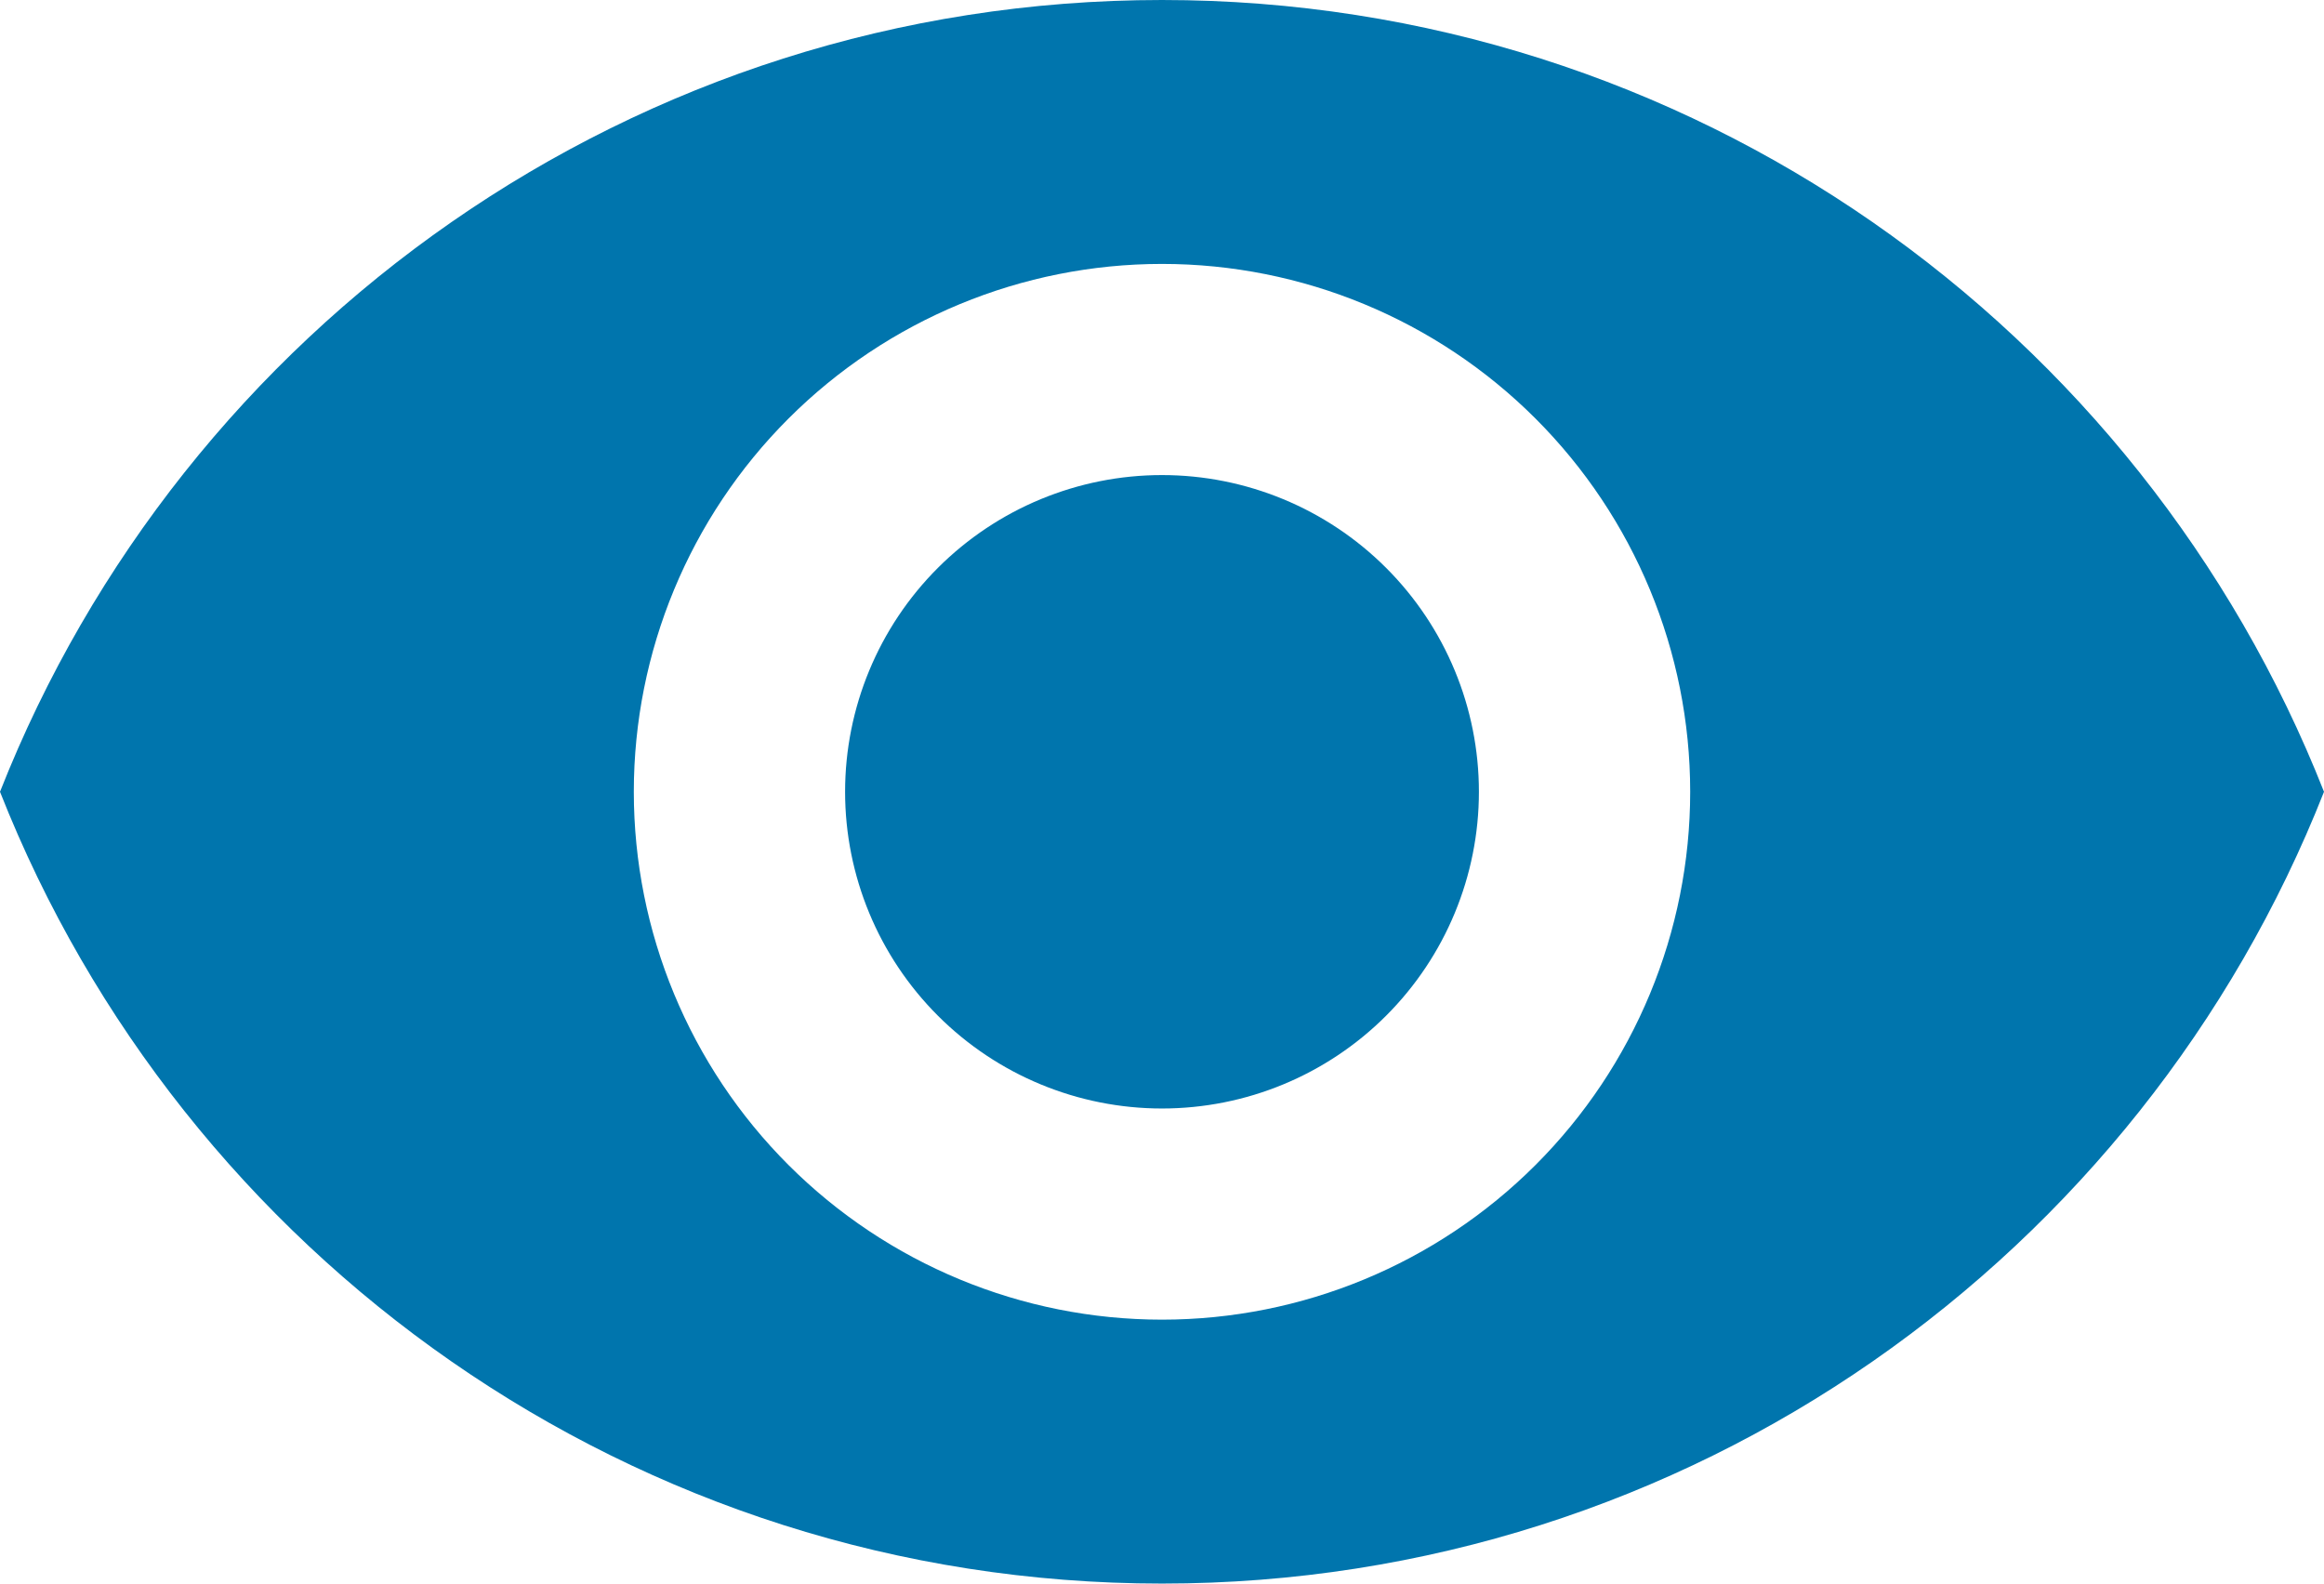 <svg width="113" height="77" viewBox="0 0 113 77" fill="none" xmlns="http://www.w3.org/2000/svg">
<path d="M56.5 23.1C52.413 23.1 48.494 24.723 45.604 27.611C42.714 30.499 41.091 34.416 41.091 38.5C41.091 42.584 42.714 46.501 45.604 49.389C48.494 52.278 52.413 53.9 56.5 53.9C60.587 53.9 64.506 52.278 67.396 49.389C70.286 46.501 71.909 42.584 71.909 38.5C71.909 34.416 70.286 30.499 67.396 27.611C64.506 24.723 60.587 23.1 56.5 23.1ZM56.5 64.167C49.689 64.167 43.157 61.462 38.34 56.649C33.524 51.836 30.818 45.307 30.818 38.5C30.818 31.693 33.524 25.164 38.34 20.351C43.157 15.537 49.689 12.833 56.5 12.833C63.311 12.833 69.844 15.537 74.66 20.351C79.476 25.164 82.182 31.693 82.182 38.5C82.182 45.307 79.476 51.836 74.66 56.649C69.844 61.462 63.311 64.167 56.5 64.167ZM56.5 0C30.818 0 8.886 15.965 0 38.5C8.886 61.035 30.818 77 56.5 77C82.182 77 104.114 61.035 113 38.5C104.114 15.965 82.182 0 56.5 0Z" fill="#0075AD"/>
</svg>
